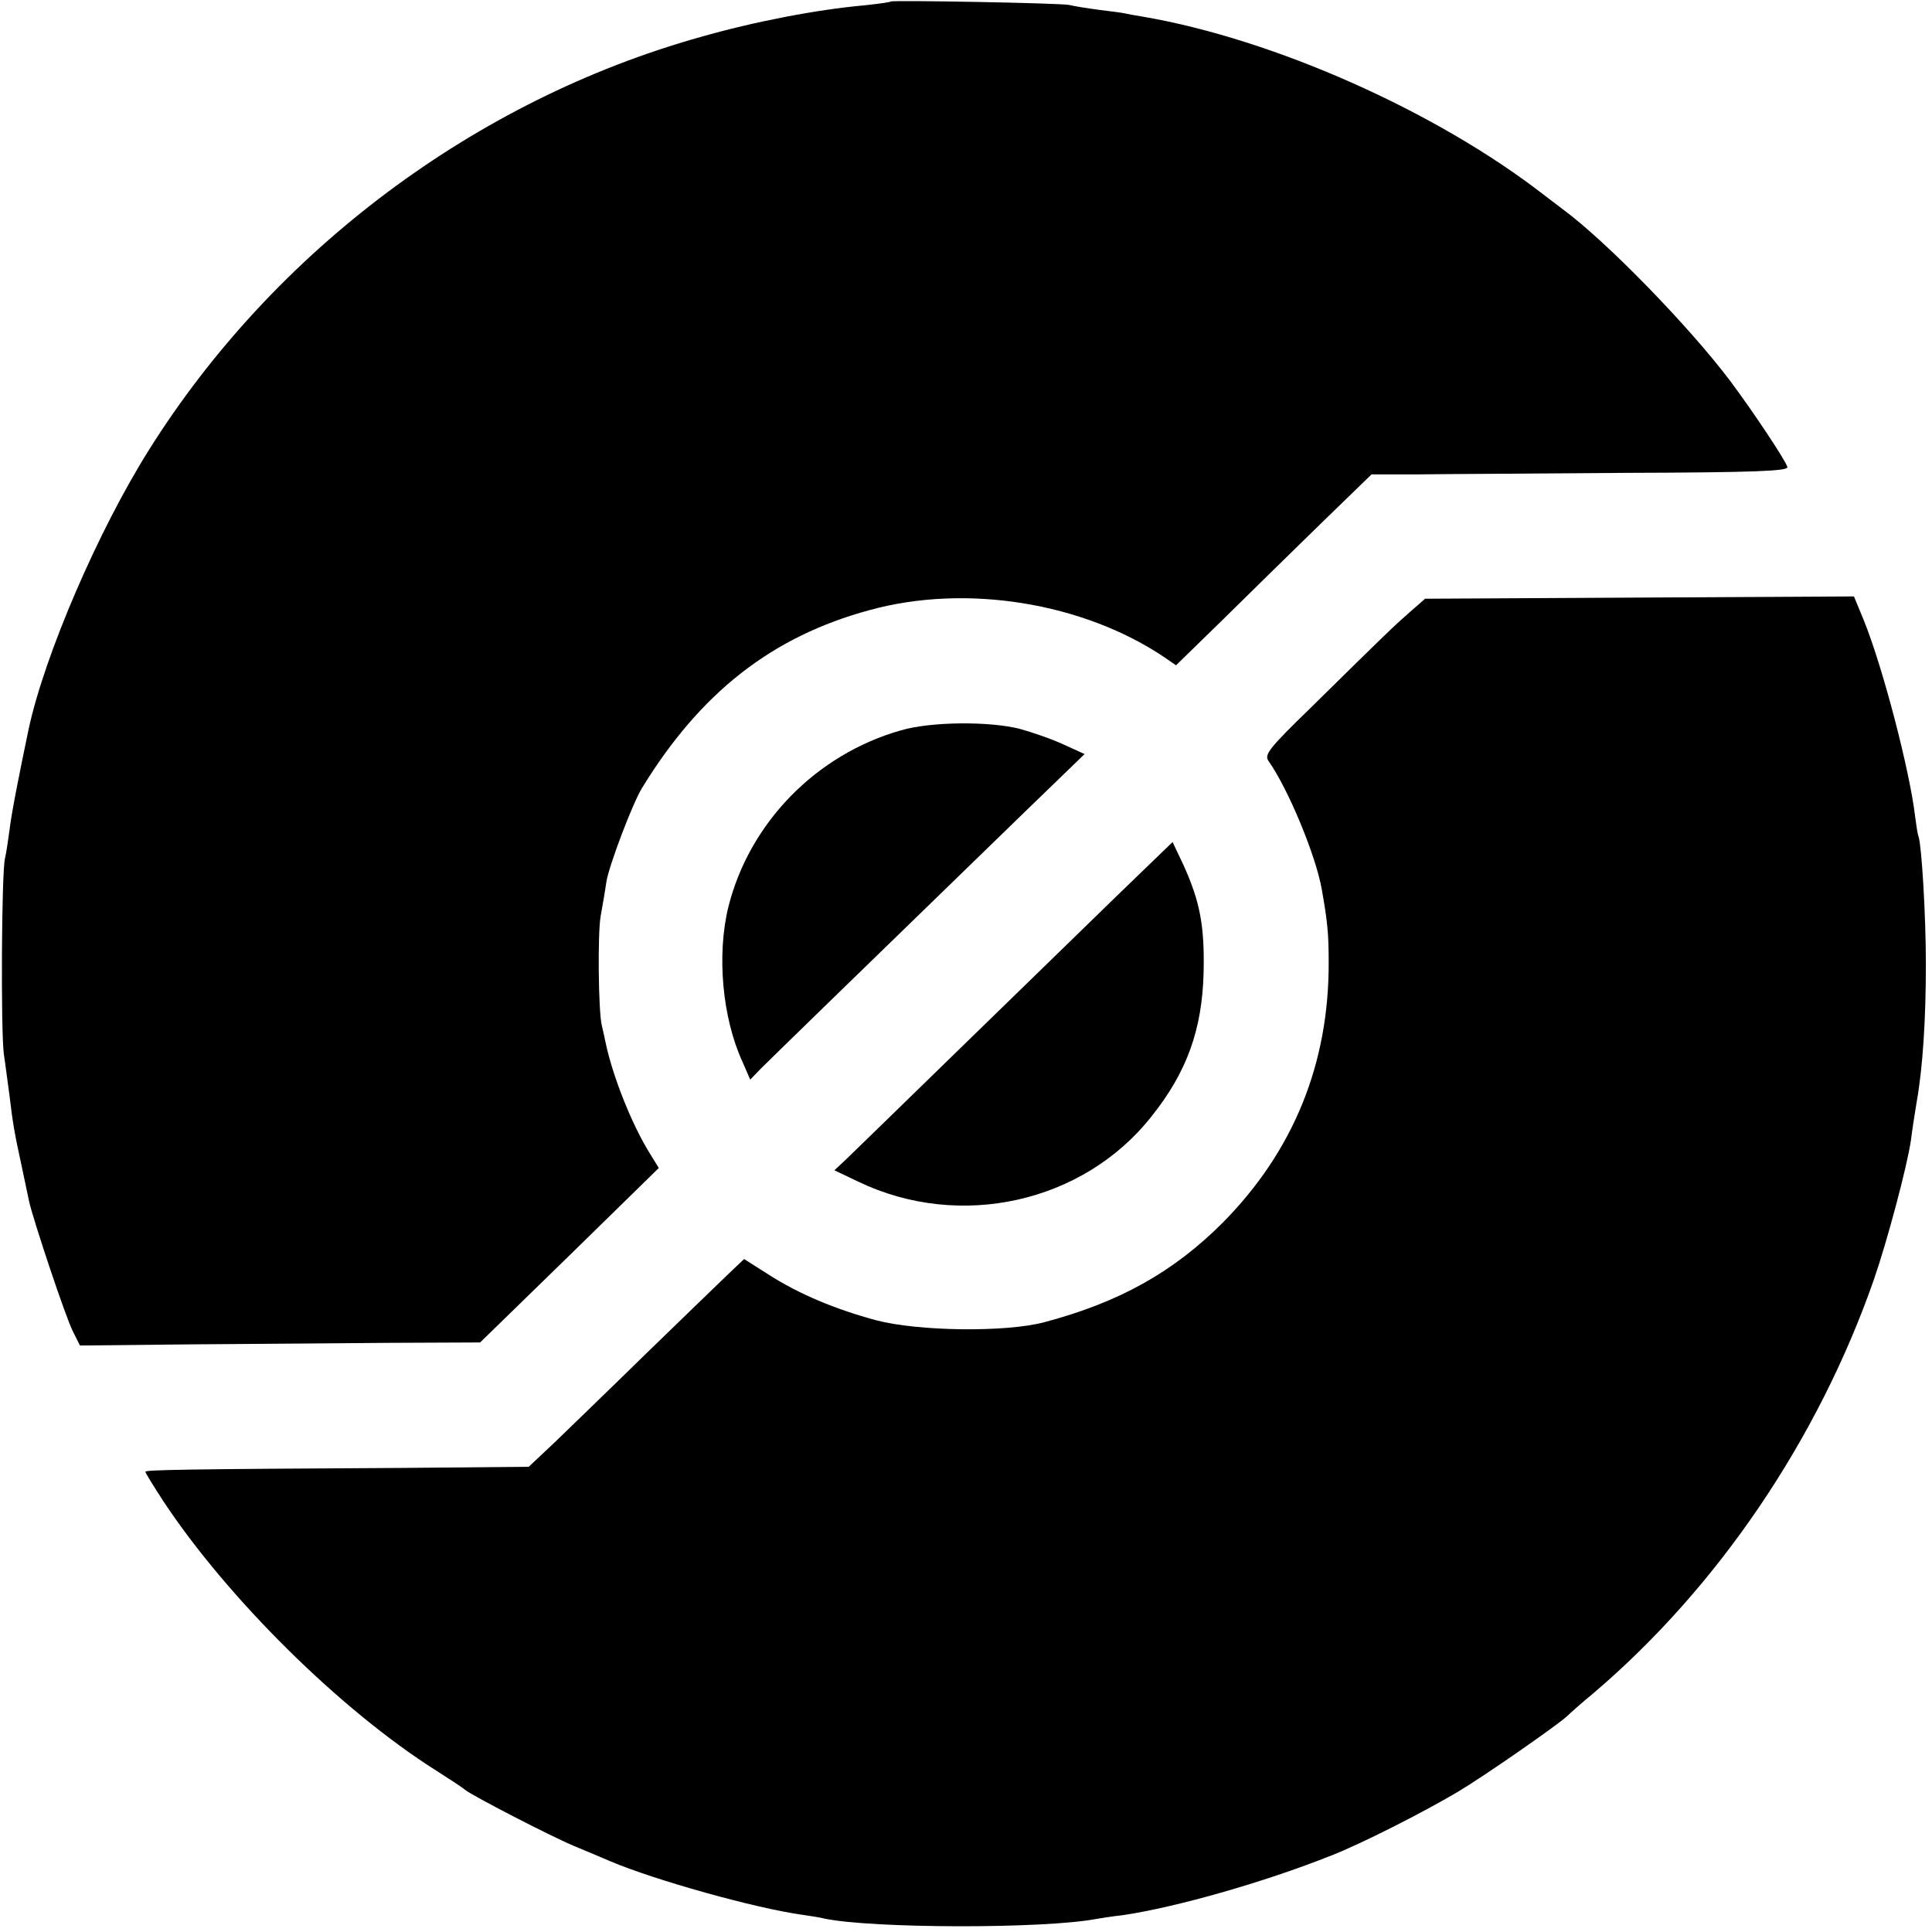 <?xml version="1.0" standalone="no"?>
<!DOCTYPE svg PUBLIC "-//W3C//DTD SVG 20010904//EN"
 "http://www.w3.org/TR/2001/REC-SVG-20010904/DTD/svg10.dtd">
<svg version="1.0" xmlns="http://www.w3.org/2000/svg"
 width="505pt" height="505pt" viewBox="0 0 505 505"
 preserveAspectRatio="xMidYMid meet">
<g transform="translate(0,505) scale(0.1,-0.1)"
fill="#000000" stroke="none">
<path d="M2328 5046 c-1 -2 -33 -6 -69 -10 -124 -11 -290 -43 -429 -83 -588
-165 -1114 -559 -1440 -1078 -133 -211 -273 -536 -315 -730 -25 -120 -45 -220
-50 -264 -4 -30 -9 -63 -12 -75 -9 -37 -11 -449 -3 -511 5 -33 11 -82 15 -110
8 -68 13 -98 31 -180 8 -38 17 -81 20 -95 10 -46 96 -305 115 -341 l18 -36
288 3 c158 1 394 3 523 4 l235 1 234 228 233 228 -24 39 c-46 74 -95 197 -114
284 -4 19 -9 42 -11 50 -9 37 -11 240 -3 285 5 28 12 68 15 90 7 43 68 204 93
245 153 250 340 396 594 465 253 70 560 20 773 -124 l29 -20 121 118 c66 65
181 178 255 250 l135 131 120 0 c66 1 311 2 545 4 341 1 424 5 422 15 -3 15
-88 143 -150 226 -108 143 -323 364 -437 448 -5 4 -28 21 -50 38 -281 218
-704 406 -1045 465 -25 4 -47 8 -50 9 -3 1 -32 5 -65 9 -32 4 -68 10 -80 13
-22 5 -461 13 -467 9z"/>
<path d="M3685 3450 c-41 -36 -58 -52 -262 -253 -105 -102 -118 -119 -108
-135 53 -75 125 -250 140 -337 15 -84 18 -117 18 -190 1 -265 -92 -494 -277
-681 -129 -129 -270 -208 -466 -260 -101 -27 -329 -24 -440 5 -107 29 -201 68
-282 120 l-63 40 -39 -37 c-21 -20 -118 -114 -215 -208 -97 -95 -206 -200
-242 -235 l-67 -63 -333 -3 c-563 -3 -669 -5 -669 -10 0 -3 21 -37 47 -77 168
-254 463 -546 713 -704 36 -23 70 -45 75 -50 20 -16 221 -120 285 -147 36 -15
79 -33 95 -40 115 -49 379 -123 502 -140 21 -3 47 -7 58 -10 125 -26 572 -27
710 -1 11 2 43 7 70 10 136 20 367 85 545 156 75 29 239 112 330 166 69 41
260 174 286 198 6 6 37 34 70 61 324 276 586 662 732 1080 35 101 87 296 97
365 3 25 10 70 15 100 16 90 24 216 24 360 0 128 -11 308 -19 333 -3 7 -6 30
-9 52 -14 120 -84 389 -134 513 l-26 63 -560 -3 -561 -3 -40 -35z"/>
<path d="M2355 3141 c-222 -63 -396 -242 -451 -461 -31 -126 -16 -291 37 -406
l20 -46 28 29 c25 25 216 211 694 675 l152 147 -55 25 c-30 14 -82 32 -115 41
-79 20 -232 19 -310 -4z"/>
<path d="M2920 2709 c-80 -78 -264 -257 -410 -399 -146 -142 -279 -272 -297
-289 l-32 -30 63 -30 c265 -127 588 -55 766 171 92 115 132 226 136 374 3 123
-9 188 -54 286 l-27 57 -145 -140z"/>
</g>
</svg>
